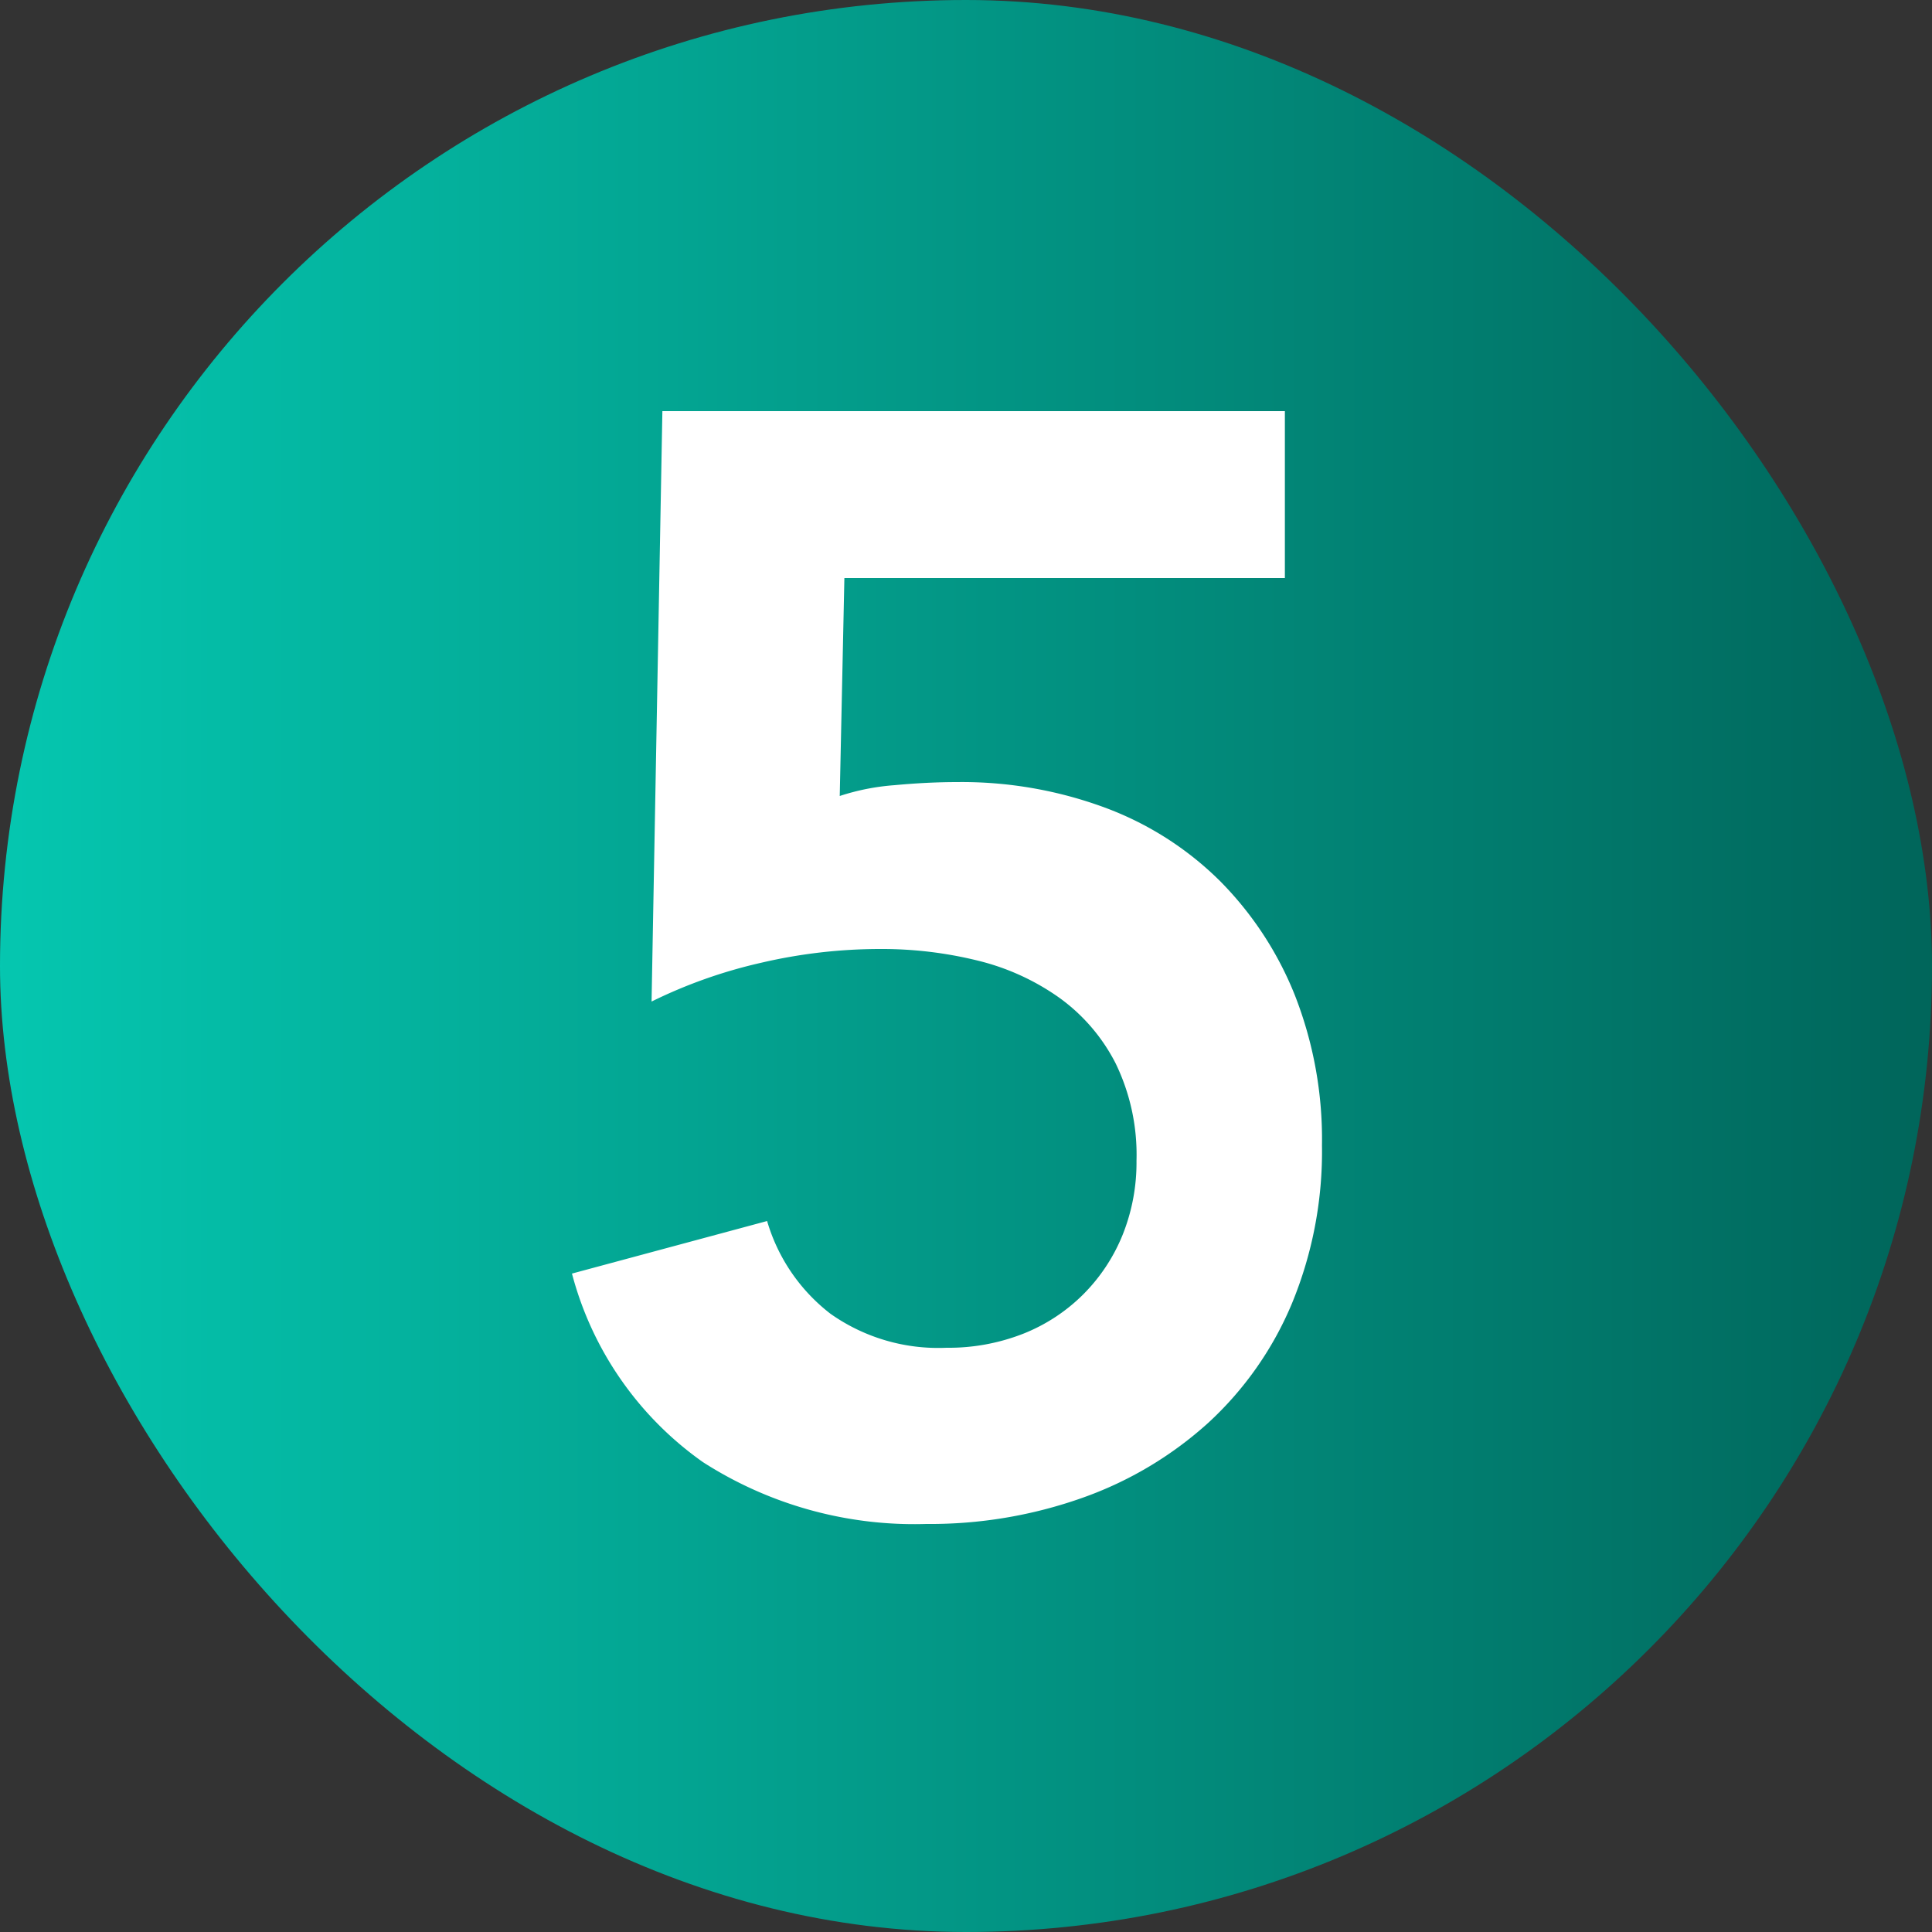 <svg xmlns="http://www.w3.org/2000/svg" width="20" height="20"><rect width="100%" height="100%" fill="#333333" stroke="none"/><defs><linearGradient id="a" x1="1" y1=".5" x2="0" y2=".5" gradientUnits="objectBoundingBox"><stop offset="0" stop-color="#00655a"/><stop offset="1" stop-color="#05c7b0"/></linearGradient></defs><g data-name="グループ 9432"><g data-name="グループ 9400"><g data-name="グループ 4541"><g data-name="グループ 4483"><rect data-name="長方形 2028" width="20" height="20" rx="10" fill="url(#a)"/></g></g></g><path data-name="パス 64478" d="M13.301 5.984h-4.56L8.693 8.24a2.372 2.372 0 01.568-.112q.344-.032.648-.032a4.276 4.276 0 011.528.264 3.333 3.333 0 011.192.76 3.54 3.54 0 01.776 1.184 4.086 4.086 0 01.28 1.552 4.125 4.125 0 01-.312 1.64 3.522 3.522 0 01-.864 1.232 3.853 3.853 0 01-1.3.776 4.715 4.715 0 01-1.62.272 4.048 4.048 0 01-2.312-.64 3.467 3.467 0 01-1.356-1.952l2.02-.544a1.877 1.877 0 00.656.96 1.932 1.932 0 001.2.352 2.114 2.114 0 00.792-.144 1.836 1.836 0 00.624-.408 1.855 1.855 0 00.408-.616 2.009 2.009 0 00.144-.768 2.165 2.165 0 00-.216-1.008 1.9 1.9 0 00-.584-.68 2.464 2.464 0 00-.844-.384 4.142 4.142 0 00-1.008-.12 5.43 5.43 0 00-1.24.144 5.118 5.118 0 00-1.128.4l.112-6.112h6.444z" fill="#fff"/></g></svg>